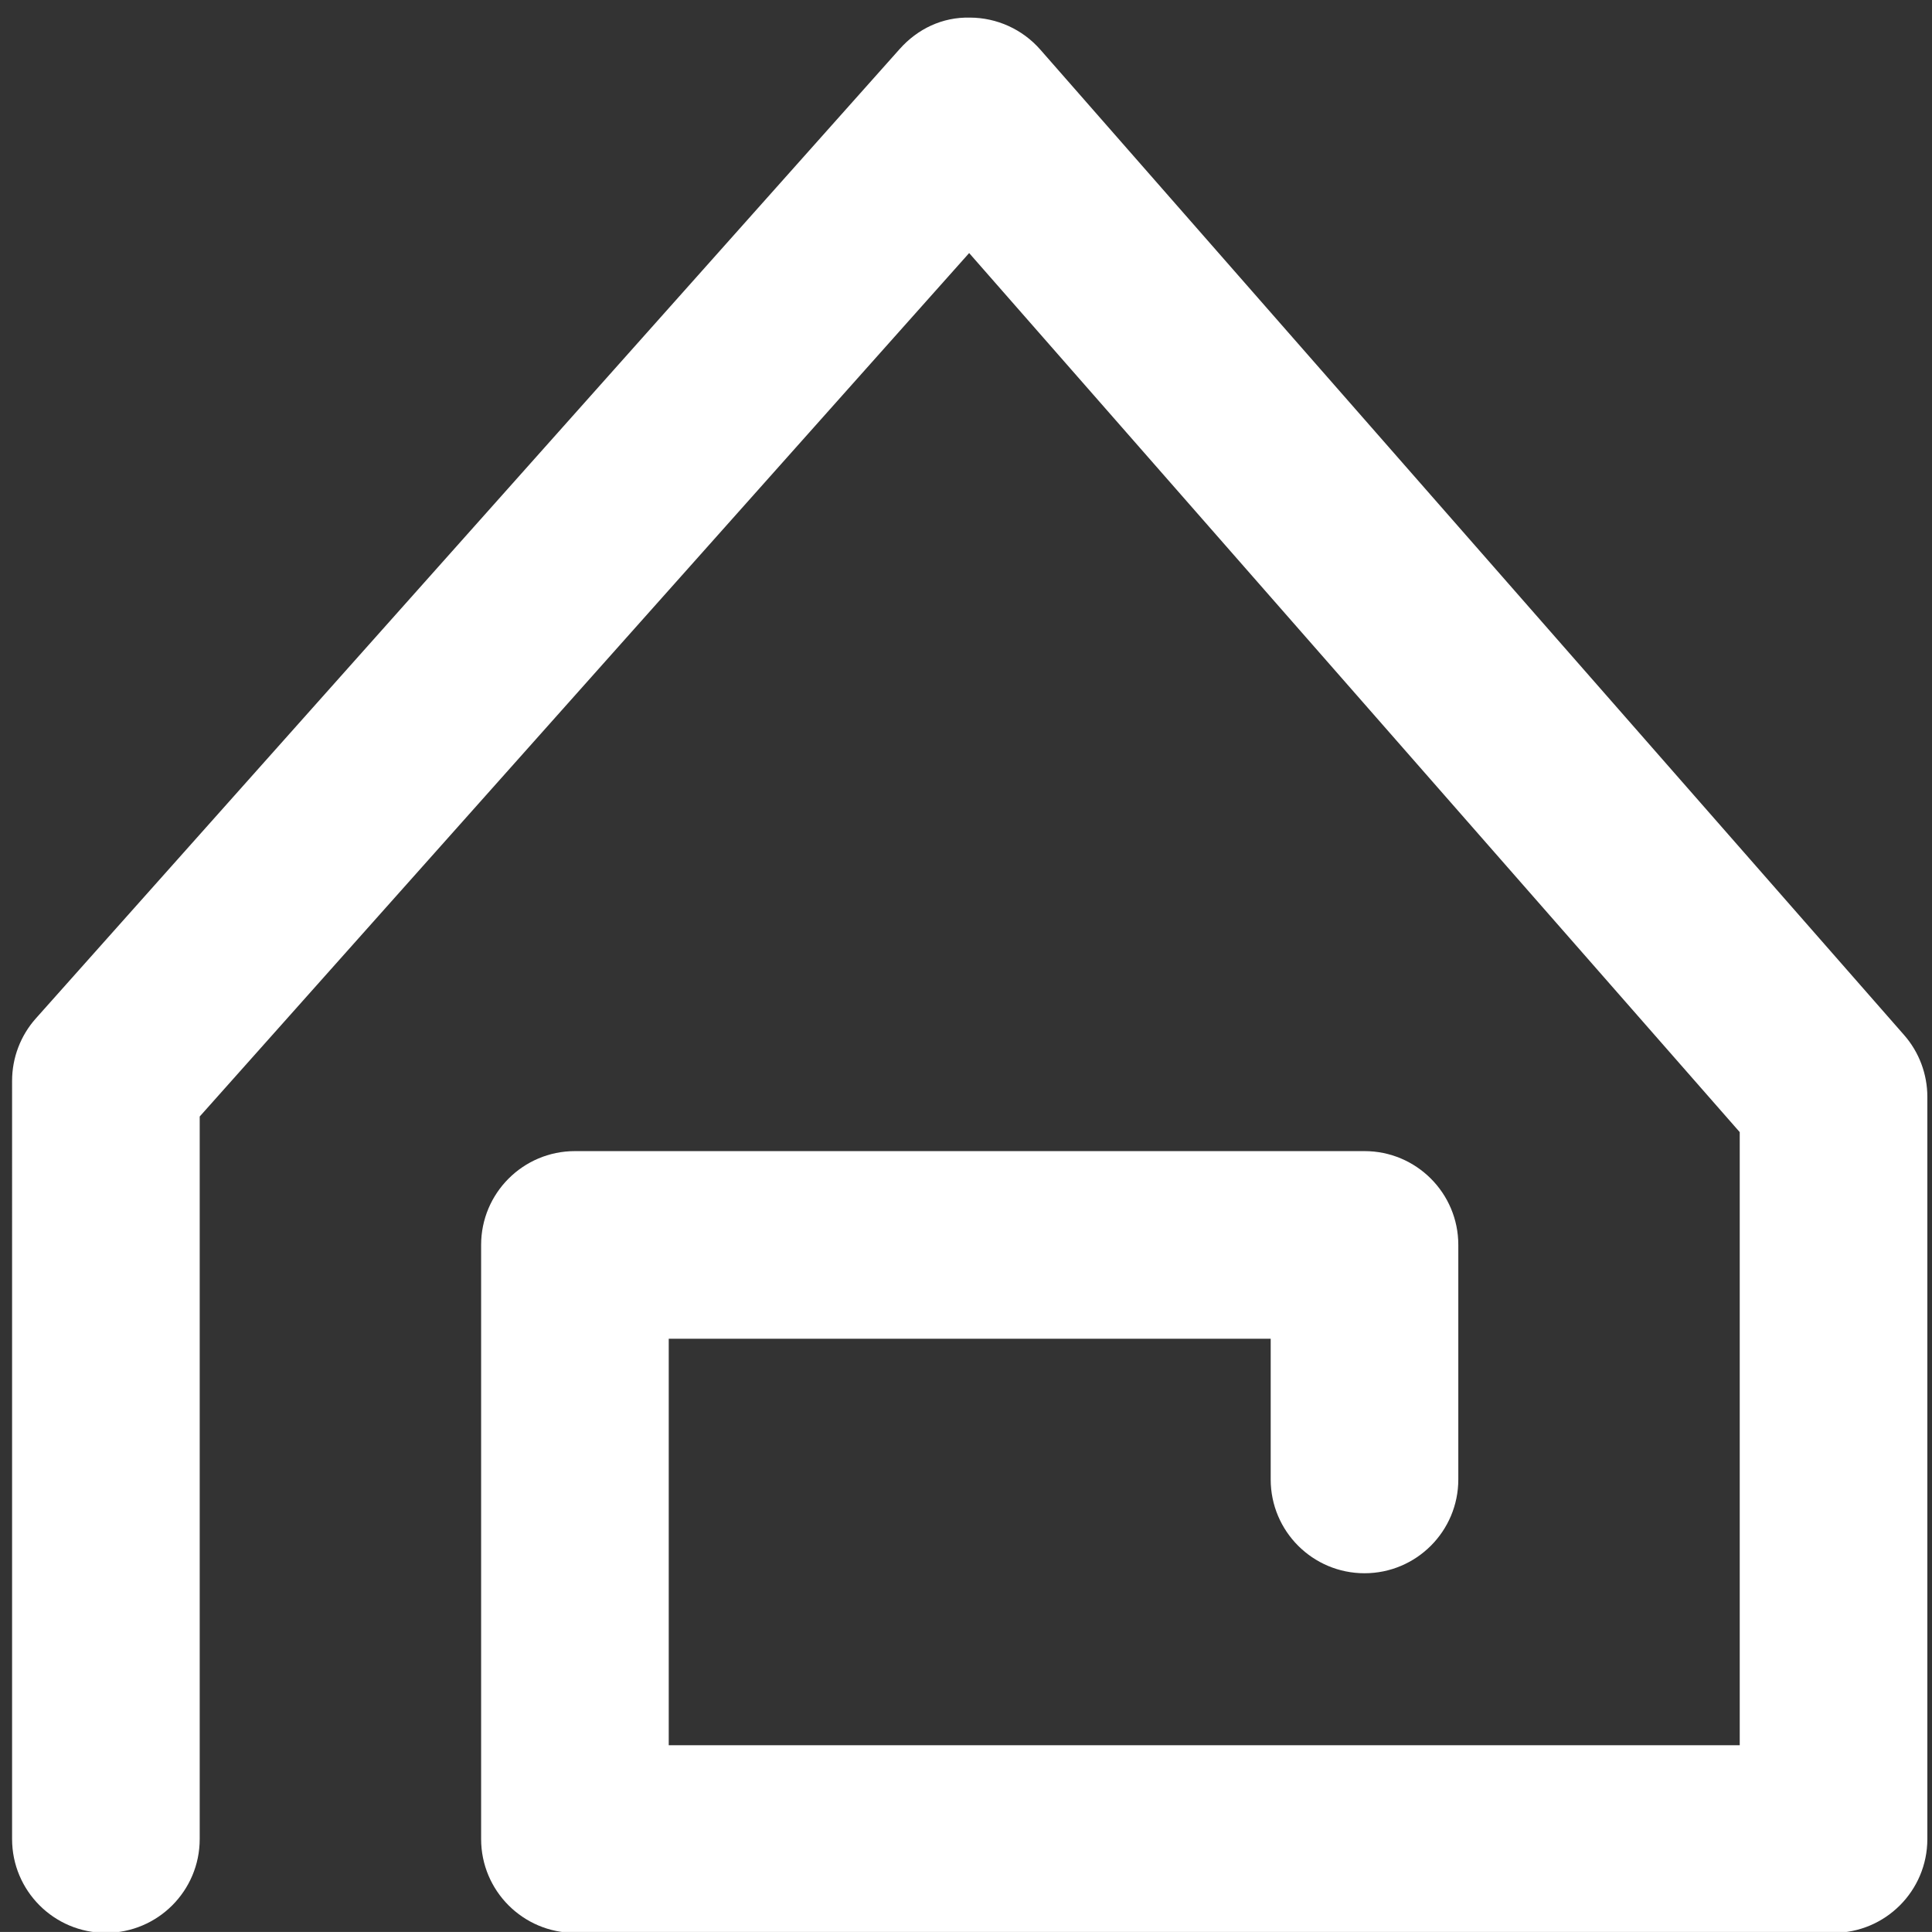 <svg viewBox="0 0 117.724 117.722" xmlns="http://www.w3.org/2000/svg">
  <rect x="0" y="0" width="117.724" height="117.722" fill="#333333" stroke="none"/>
  <g transform="matrix(1.429, 0, 0, 1.429, -10.421, -7.203)" fill="#ffffff">
    <g xmlns="http://www.w3.org/2000/svg" transform="matrix(1, 0, 0, 1, -1.358, -3.375)">
      <path d="M86.834,90.834H33.166c-2.209,0-4-1.791-4-4V61.5c0-2.209,1.791-4,4-4h33.668c2.209,0,4,1.791,4,4v10c0,2.209-1.791,4-4,4   s-4-1.791-4-4v-6H37.166v17.334h45.668V56.69L49.976,19.206l-32.81,36.819v30.809c0,2.209-1.791,4-4,4s-4-1.791-4-4V54.502   c0-0.981,0.361-1.929,1.014-2.661l36.834-41.336c0.763-0.856,1.816-1.368,3.002-1.339c1.147,0.005,2.236,0.501,2.992,1.363   l36.834,42.02c0.64,0.729,0.992,1.667,0.992,2.637v31.648C90.834,89.043,89.043,90.834,86.834,90.834z"/>
    </g>
  </g>
</svg>